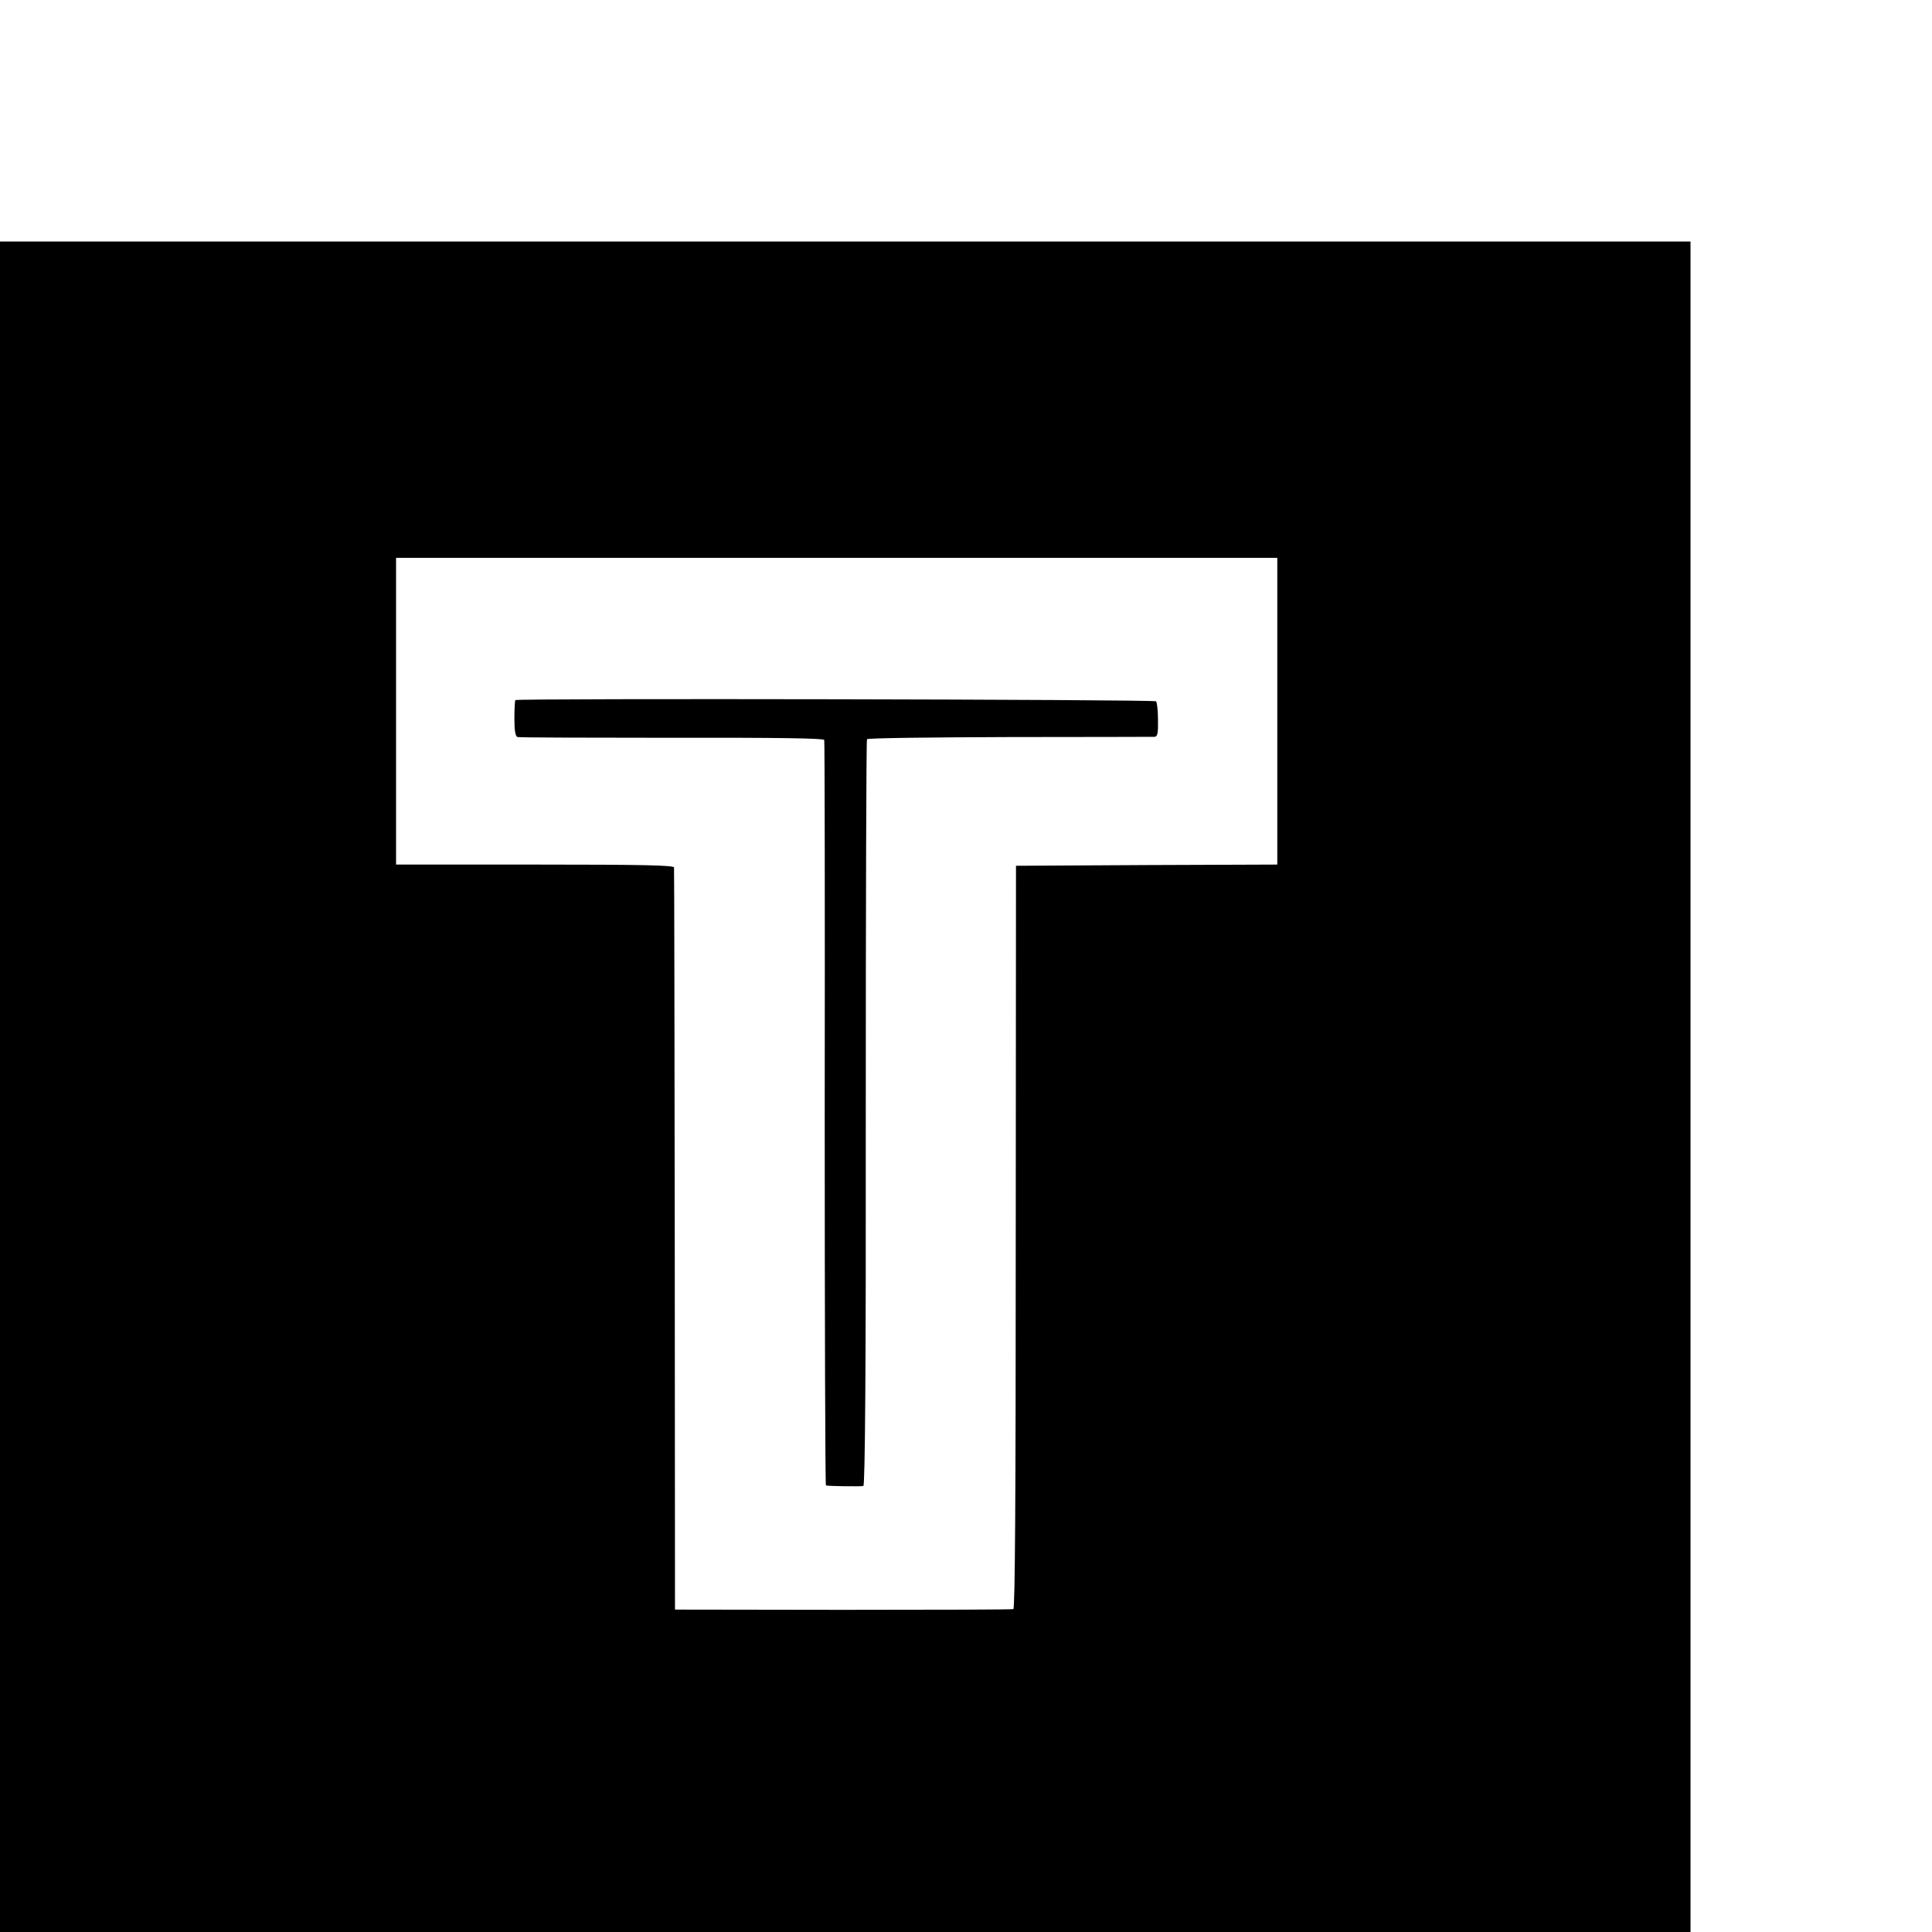 <?xml version="1.0" standalone="no"?>
<!DOCTYPE svg PUBLIC "-//W3C//DTD SVG 20010904//EN"
 "http://www.w3.org/TR/2001/REC-SVG-20010904/DTD/svg10.dtd">
<svg version="1.0" xmlns="http://www.w3.org/2000/svg"
 width="16pt" height="16pt" viewBox="0 0 16 16"
 preserveAspectRatio="xMidYMid meet">
<g transform="translate(0,16) scale(0.002,-0.002)"
fill="#000000" stroke="none">
<path d="M0 3500 l0 -3500 3500 0 3500 0 0 3500 0 3500 -3500 0 -3500 0 0
-3500z m5289 1555 l0 -635 -541 -2 -541 -3 -1 -1537 c0 -1084 -3 -1538 -10
-1541 -6 -2 -324 -3 -706 -3 l-695 1 -1 1530 c-1 842 -2 1536 -3 1543 -1 9
-123 12 -576 12 l-575 0 0 635 0 635 1824 0 1825 0 0 -635z"/>
<path d="M2134 5101 c-2 -2 -4 -37 -4 -77 0 -49 4 -73 13 -76 6 -2 294 -3 639
-3 439 1 628 -2 631 -9 2 -6 3 -703 2 -1548 0 -846 2 -1539 5 -1539 14 -3 146
-5 155 -2 7 2 11 488 10 1544 0 848 2 1544 5 1548 3 5 268 8 590 9 322 0 592
1 601 1 12 1 15 14 14 70 0 38 -4 73 -8 77 -8 8 -2645 13 -2653 5z"/>
</g>
</svg>
